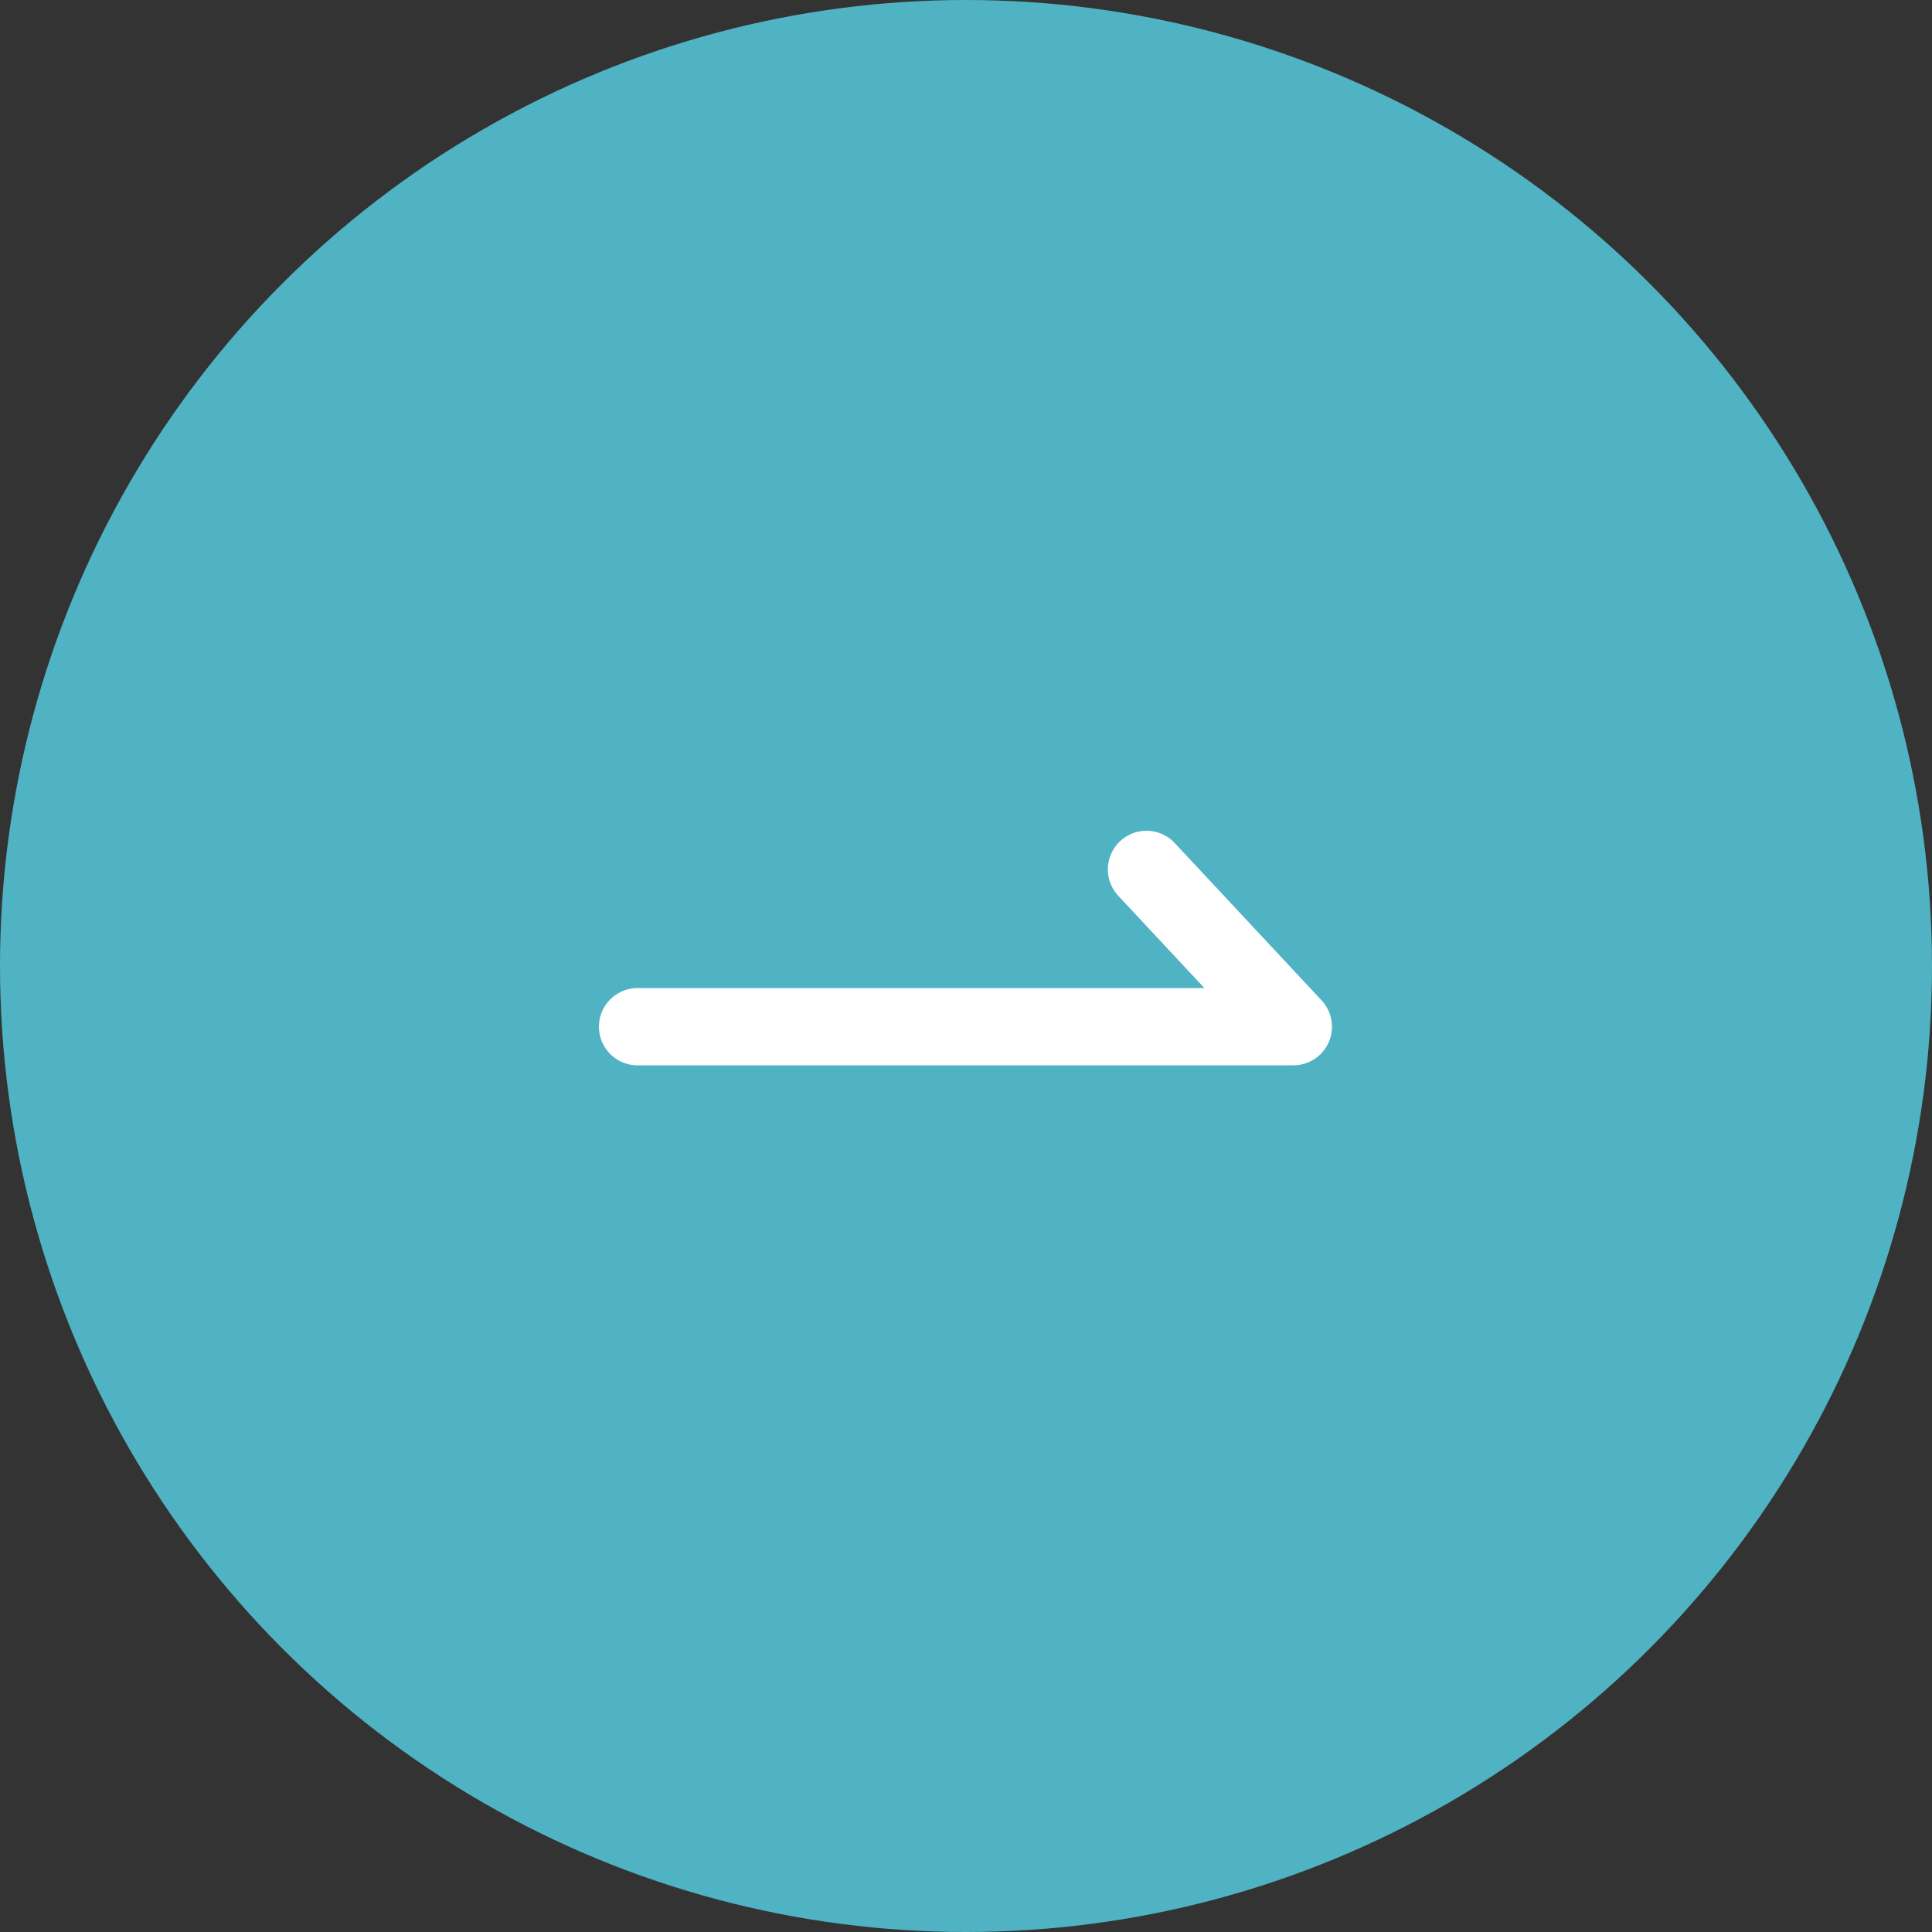 <svg xmlns="http://www.w3.org/2000/svg" width="50" height="50" viewBox="0 0 50 50">
  <rect x="0" y="0" width="50" height="50" fill="#333333" stroke="none"/>
  <g id="グループ_8763" data-name="グループ 8763" transform="translate(-374 -1005)">
    <circle id="楕円形_1037" data-name="楕円形 1037" cx="25" cy="25" r="25" transform="translate(374 1005)" fill="#4fb3c4"/>
    <path id="パス_3313" data-name="パス 3313" d="M1011.04,6837.93h16.971l-3.8-4.071" transform="translate(-620.54 -5806.359)" fill="none" stroke="#fff" stroke-linecap="round" stroke-linejoin="round" stroke-width="2"/>
  </g>
</svg>
